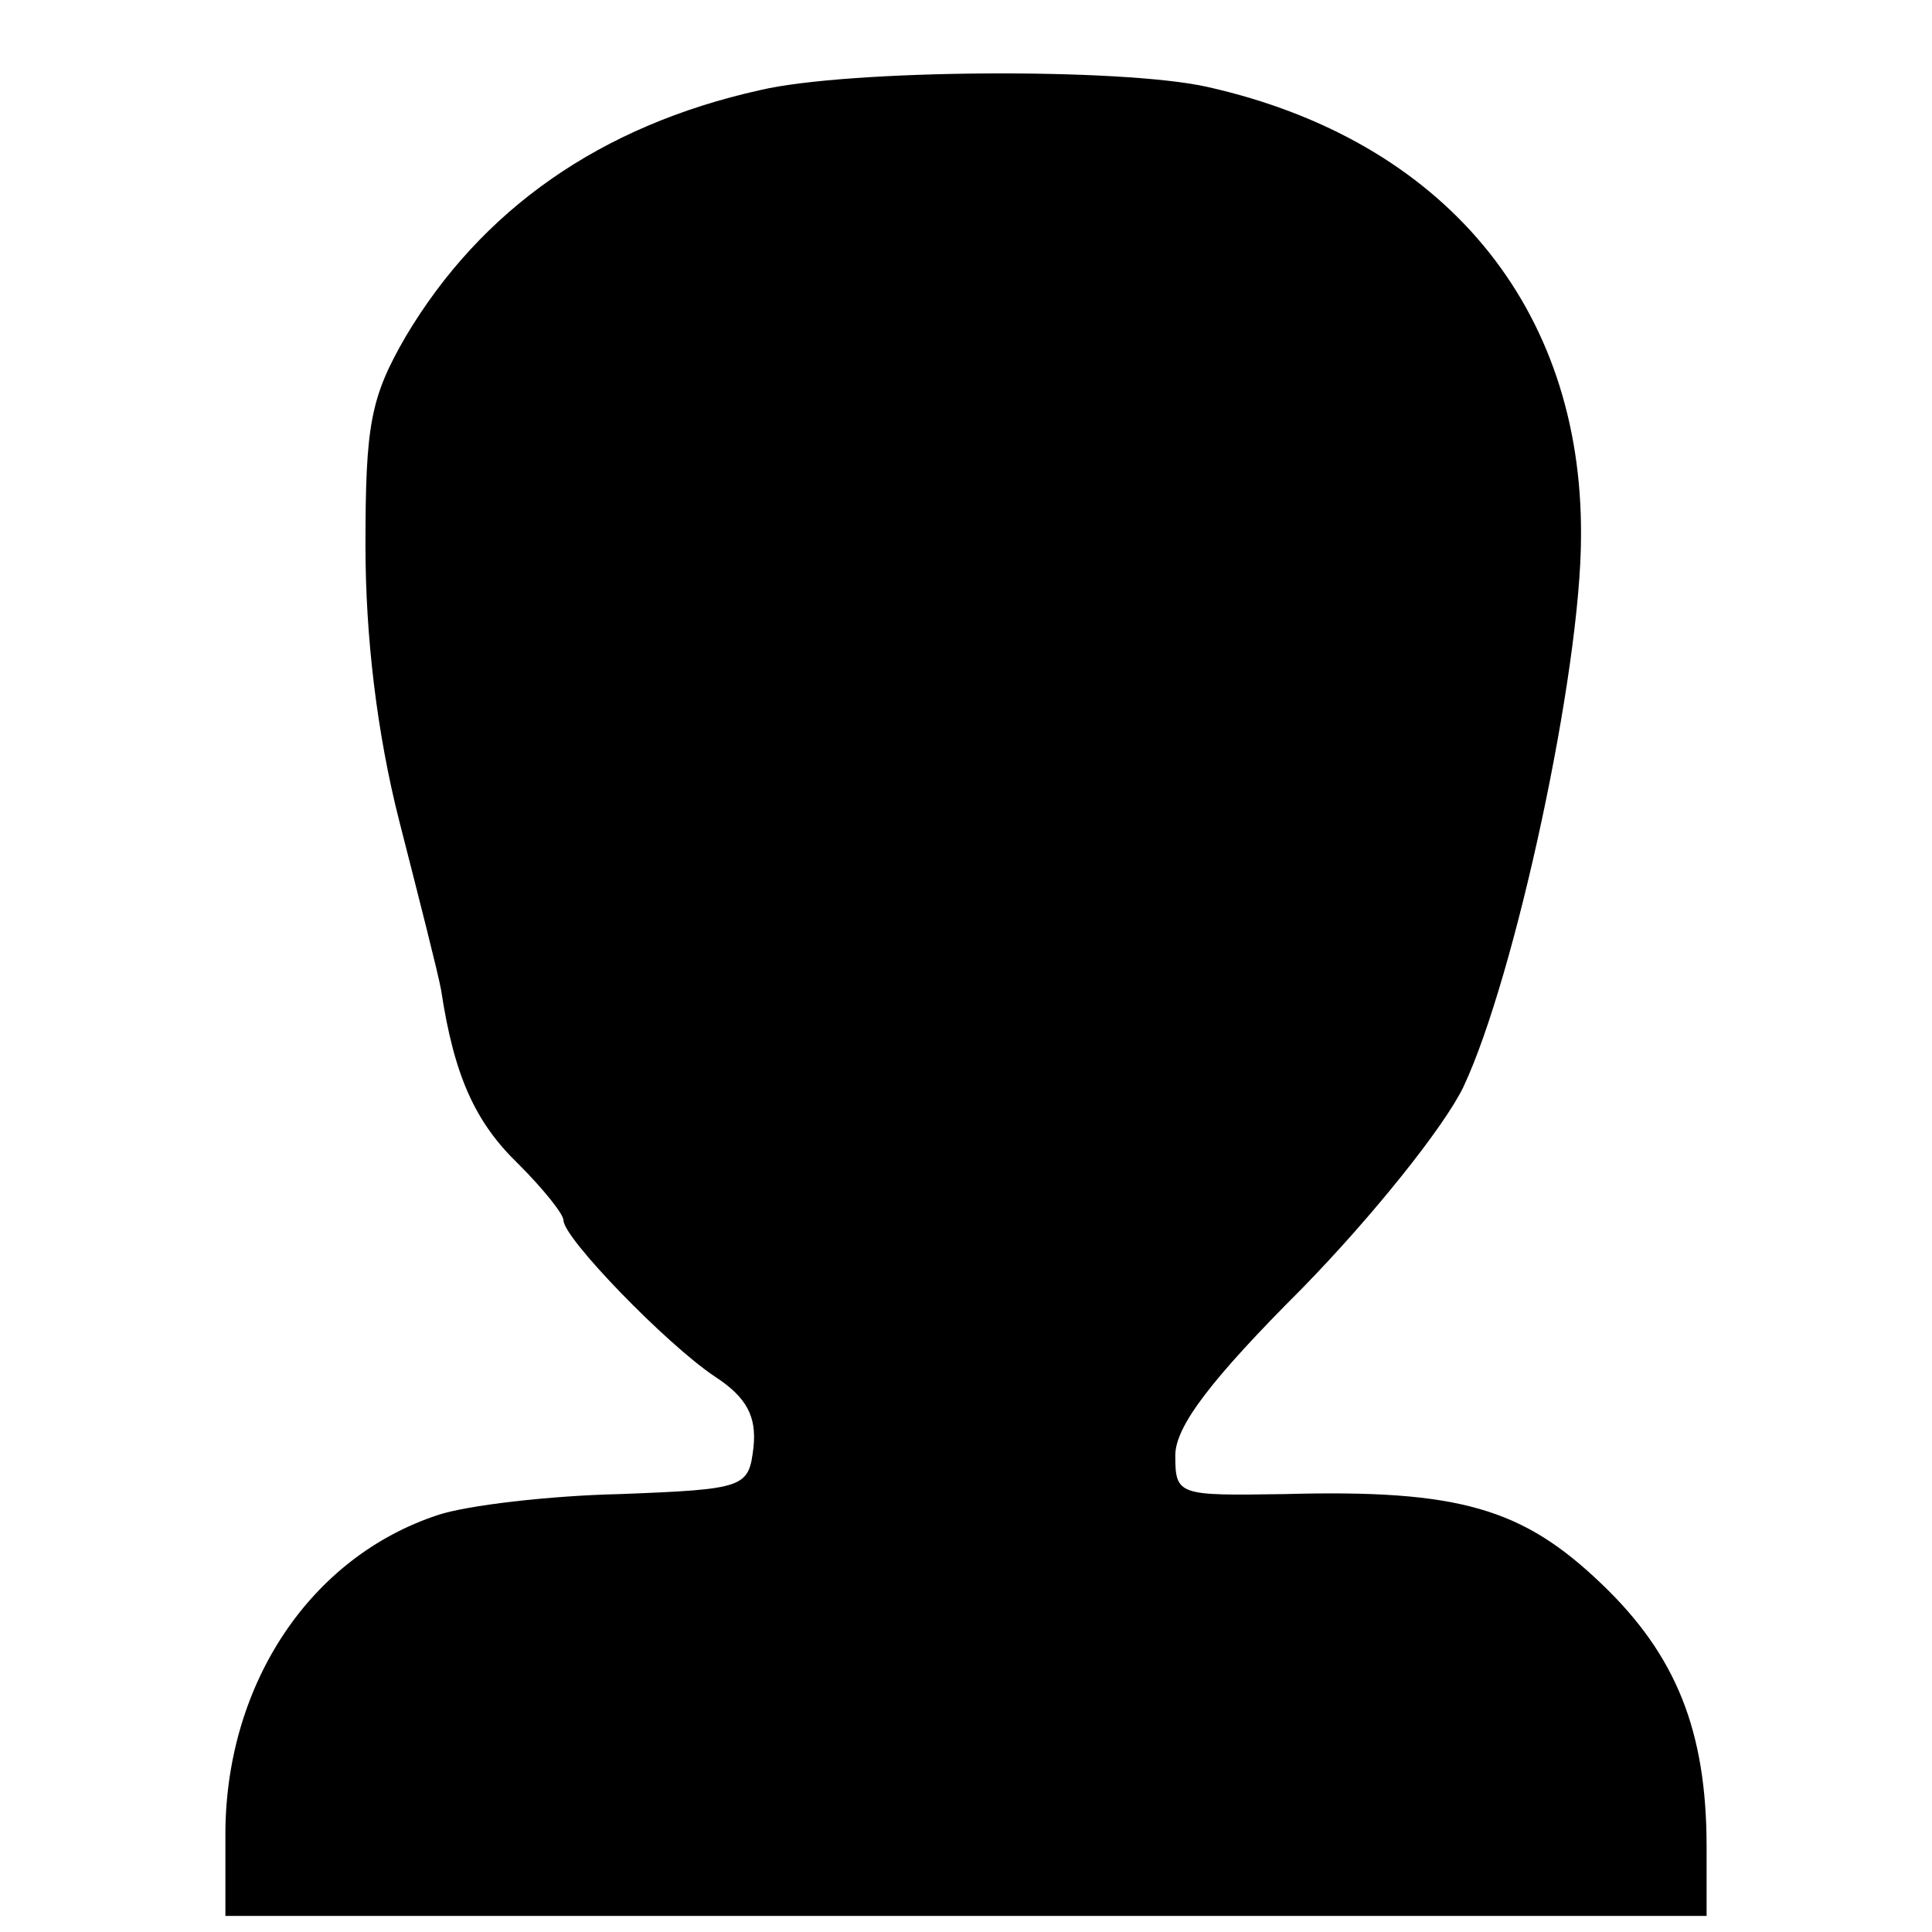 <?xml version="1.0" standalone="no"?>
<!DOCTYPE svg PUBLIC "-//W3C//DTD SVG 20010904//EN"
 "http://www.w3.org/TR/2001/REC-SVG-20010904/DTD/svg10.dtd">
<svg version="1.0" xmlns="http://www.w3.org/2000/svg"
 width="120pt" height="120pt" viewBox="0 0 120 120"
 preserveAspectRatio="xMidYMid meet">
<g transform="translate(0,120) scale(0.1,-0.1)"
fill="#000000" stroke="none">
<path d="M472 1144 c-99 -22 -173 -74 -220 -153 -22 -38 -25 -55 -25 -130 0
-56 7 -116 21 -171 12 -47 24 -94 26 -105 8 -53 21 -82 48 -108 15 -15 28 -31
28 -35 0 -11 64 -77 94 -97 20 -13 26 -25 24 -44 -3 -25 -5 -26 -83 -29 -44
-1 -95 -7 -113 -13 -79 -26 -131 -104 -132 -196 l0 -53 460 0 460 0 0 43 c0
72 -19 119 -65 163 -49 47 -88 59 -197 56 -66 -1 -68 -1 -68 24 0 18 22 47 79
104 43 44 88 100 100 125 32 68 73 258 73 342 1 142 -85 246 -232 279 -53 12
-223 11 -278 -2z"/>
</g>
</svg>
